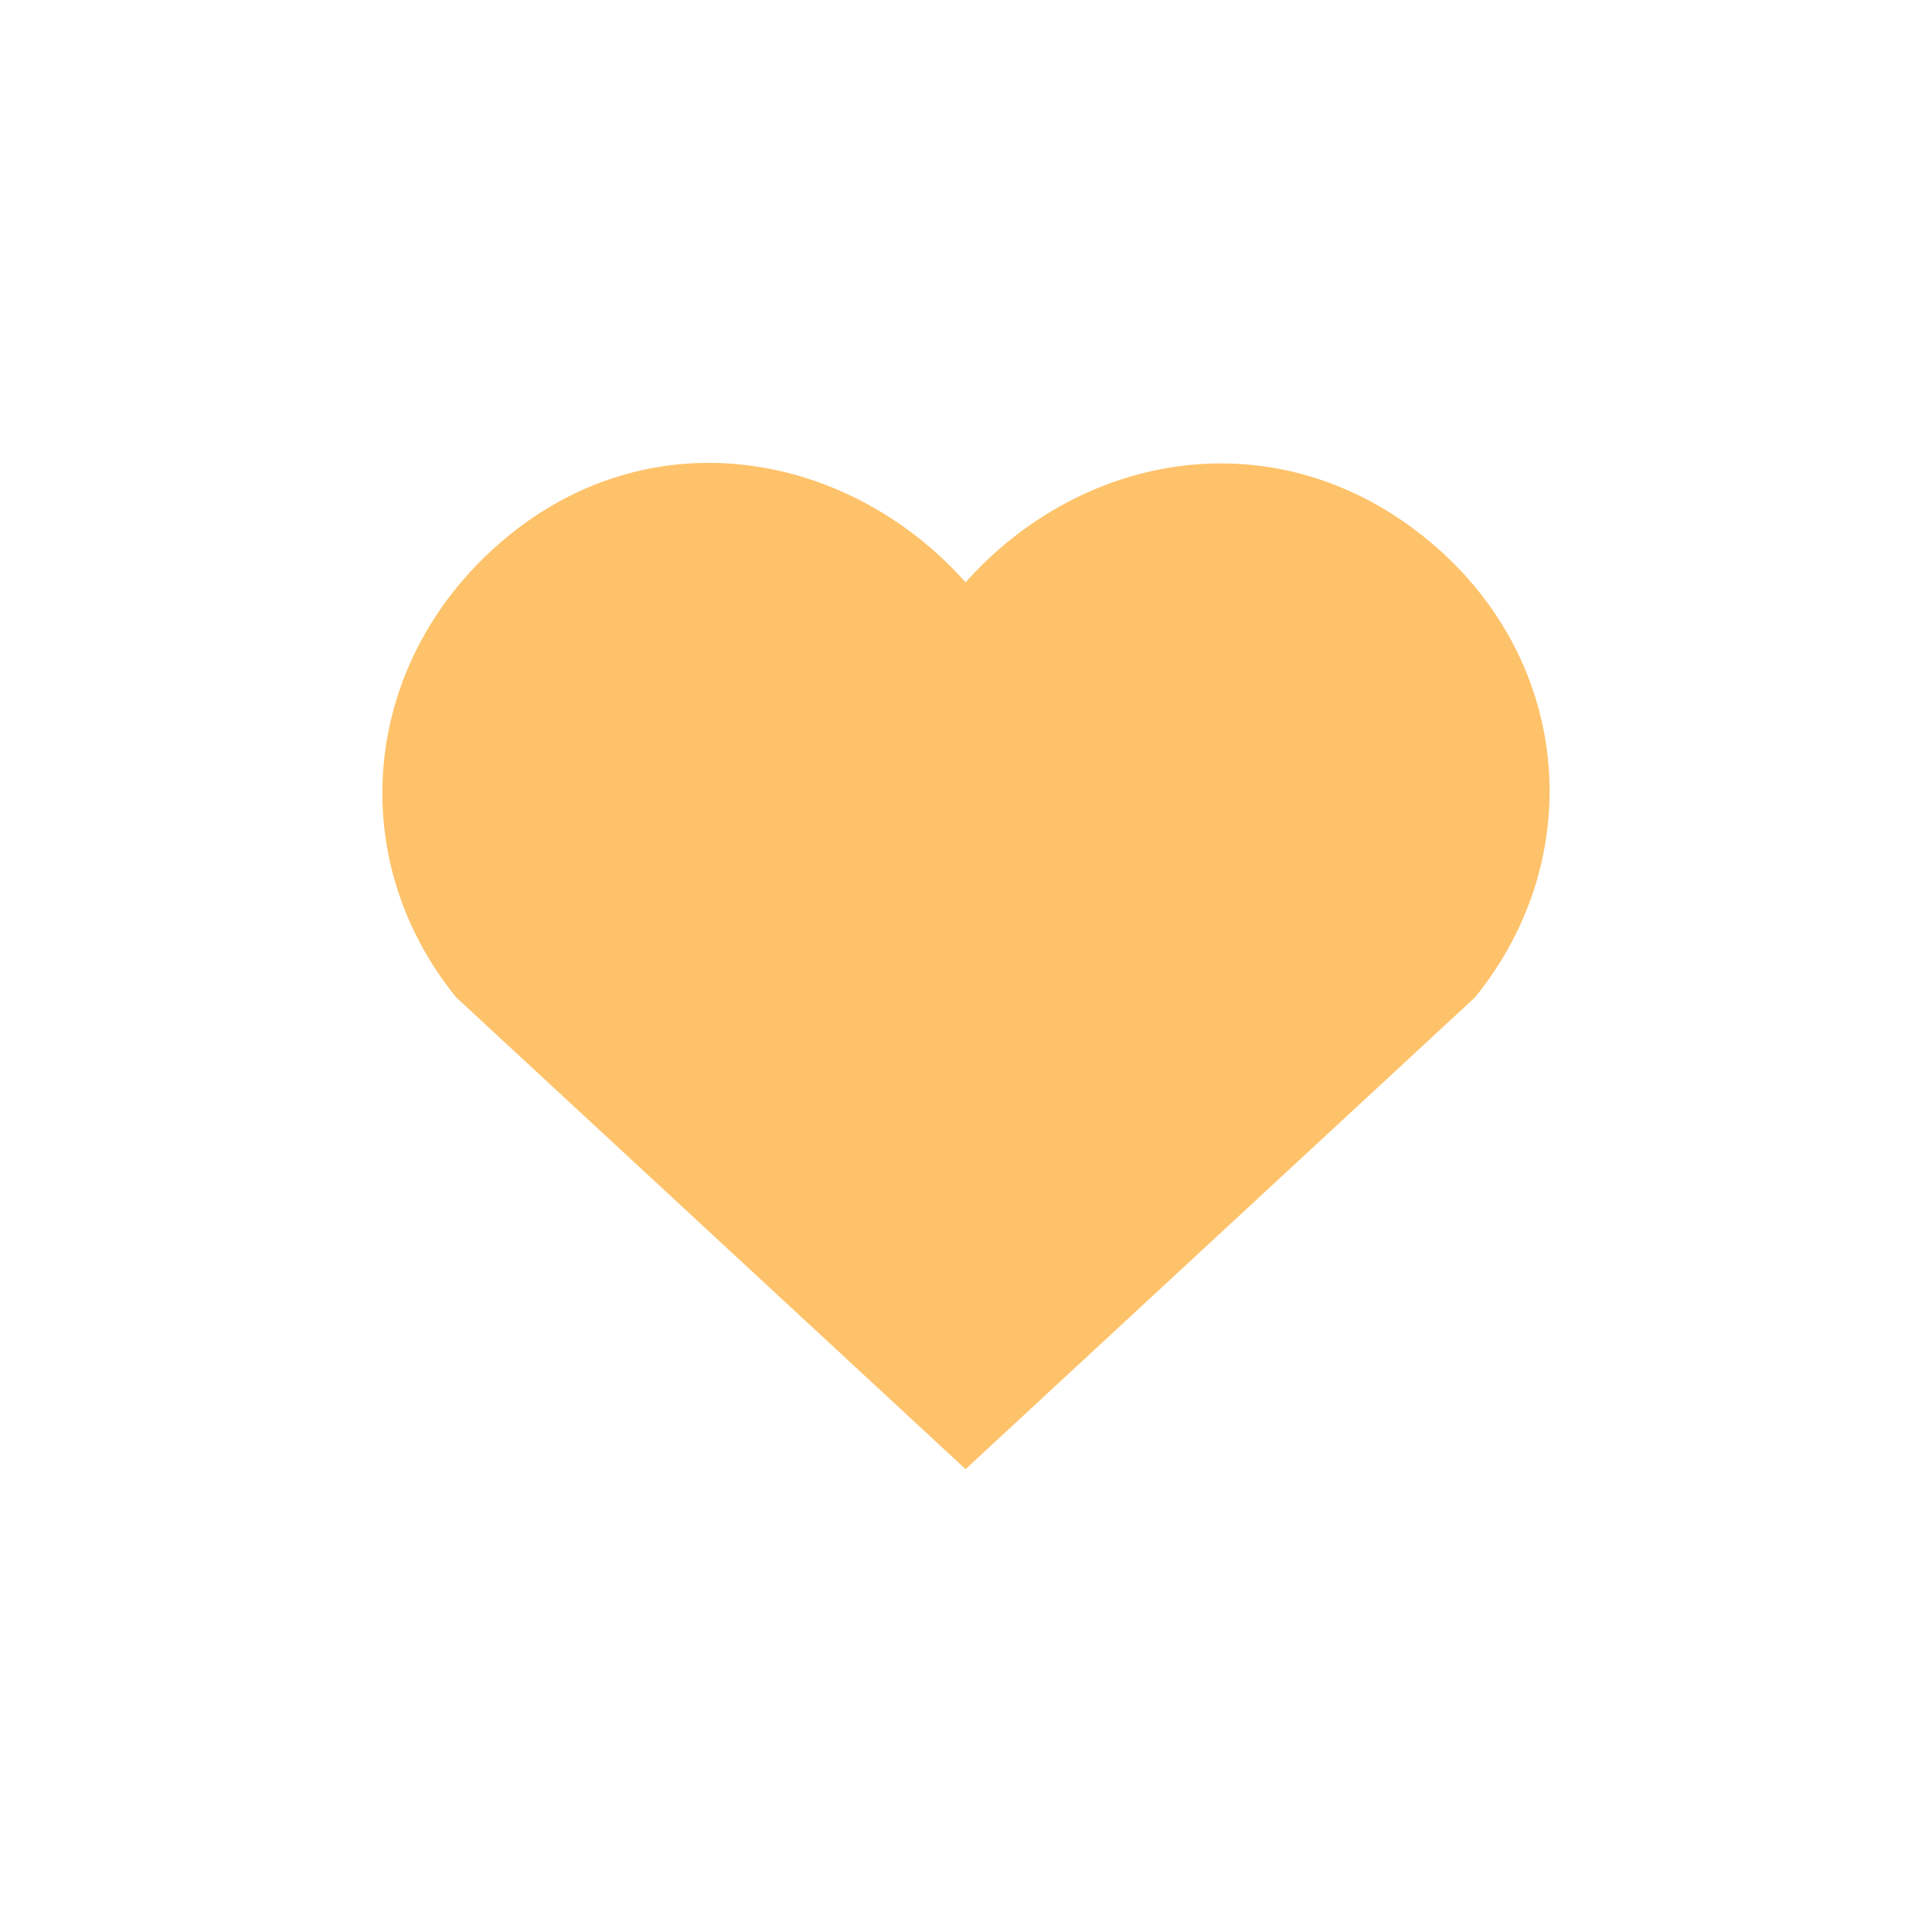 <svg xmlns="http://www.w3.org/2000/svg" width="98" height="98" viewBox="0 0 98 98" fill="none"><path fill-rule="evenodd" clip-rule="evenodd" d="M48.979 29.536C43.06 22.908 33.19 21.125 25.774 27.194C18.358 33.263 17.314 43.411 23.138 50.589L48.979 74.521L74.821 50.589C80.645 43.411 79.728 33.2 72.184 27.194C64.641 21.189 54.898 22.908 48.979 29.536Z" fill="#FEC26A"/></svg>